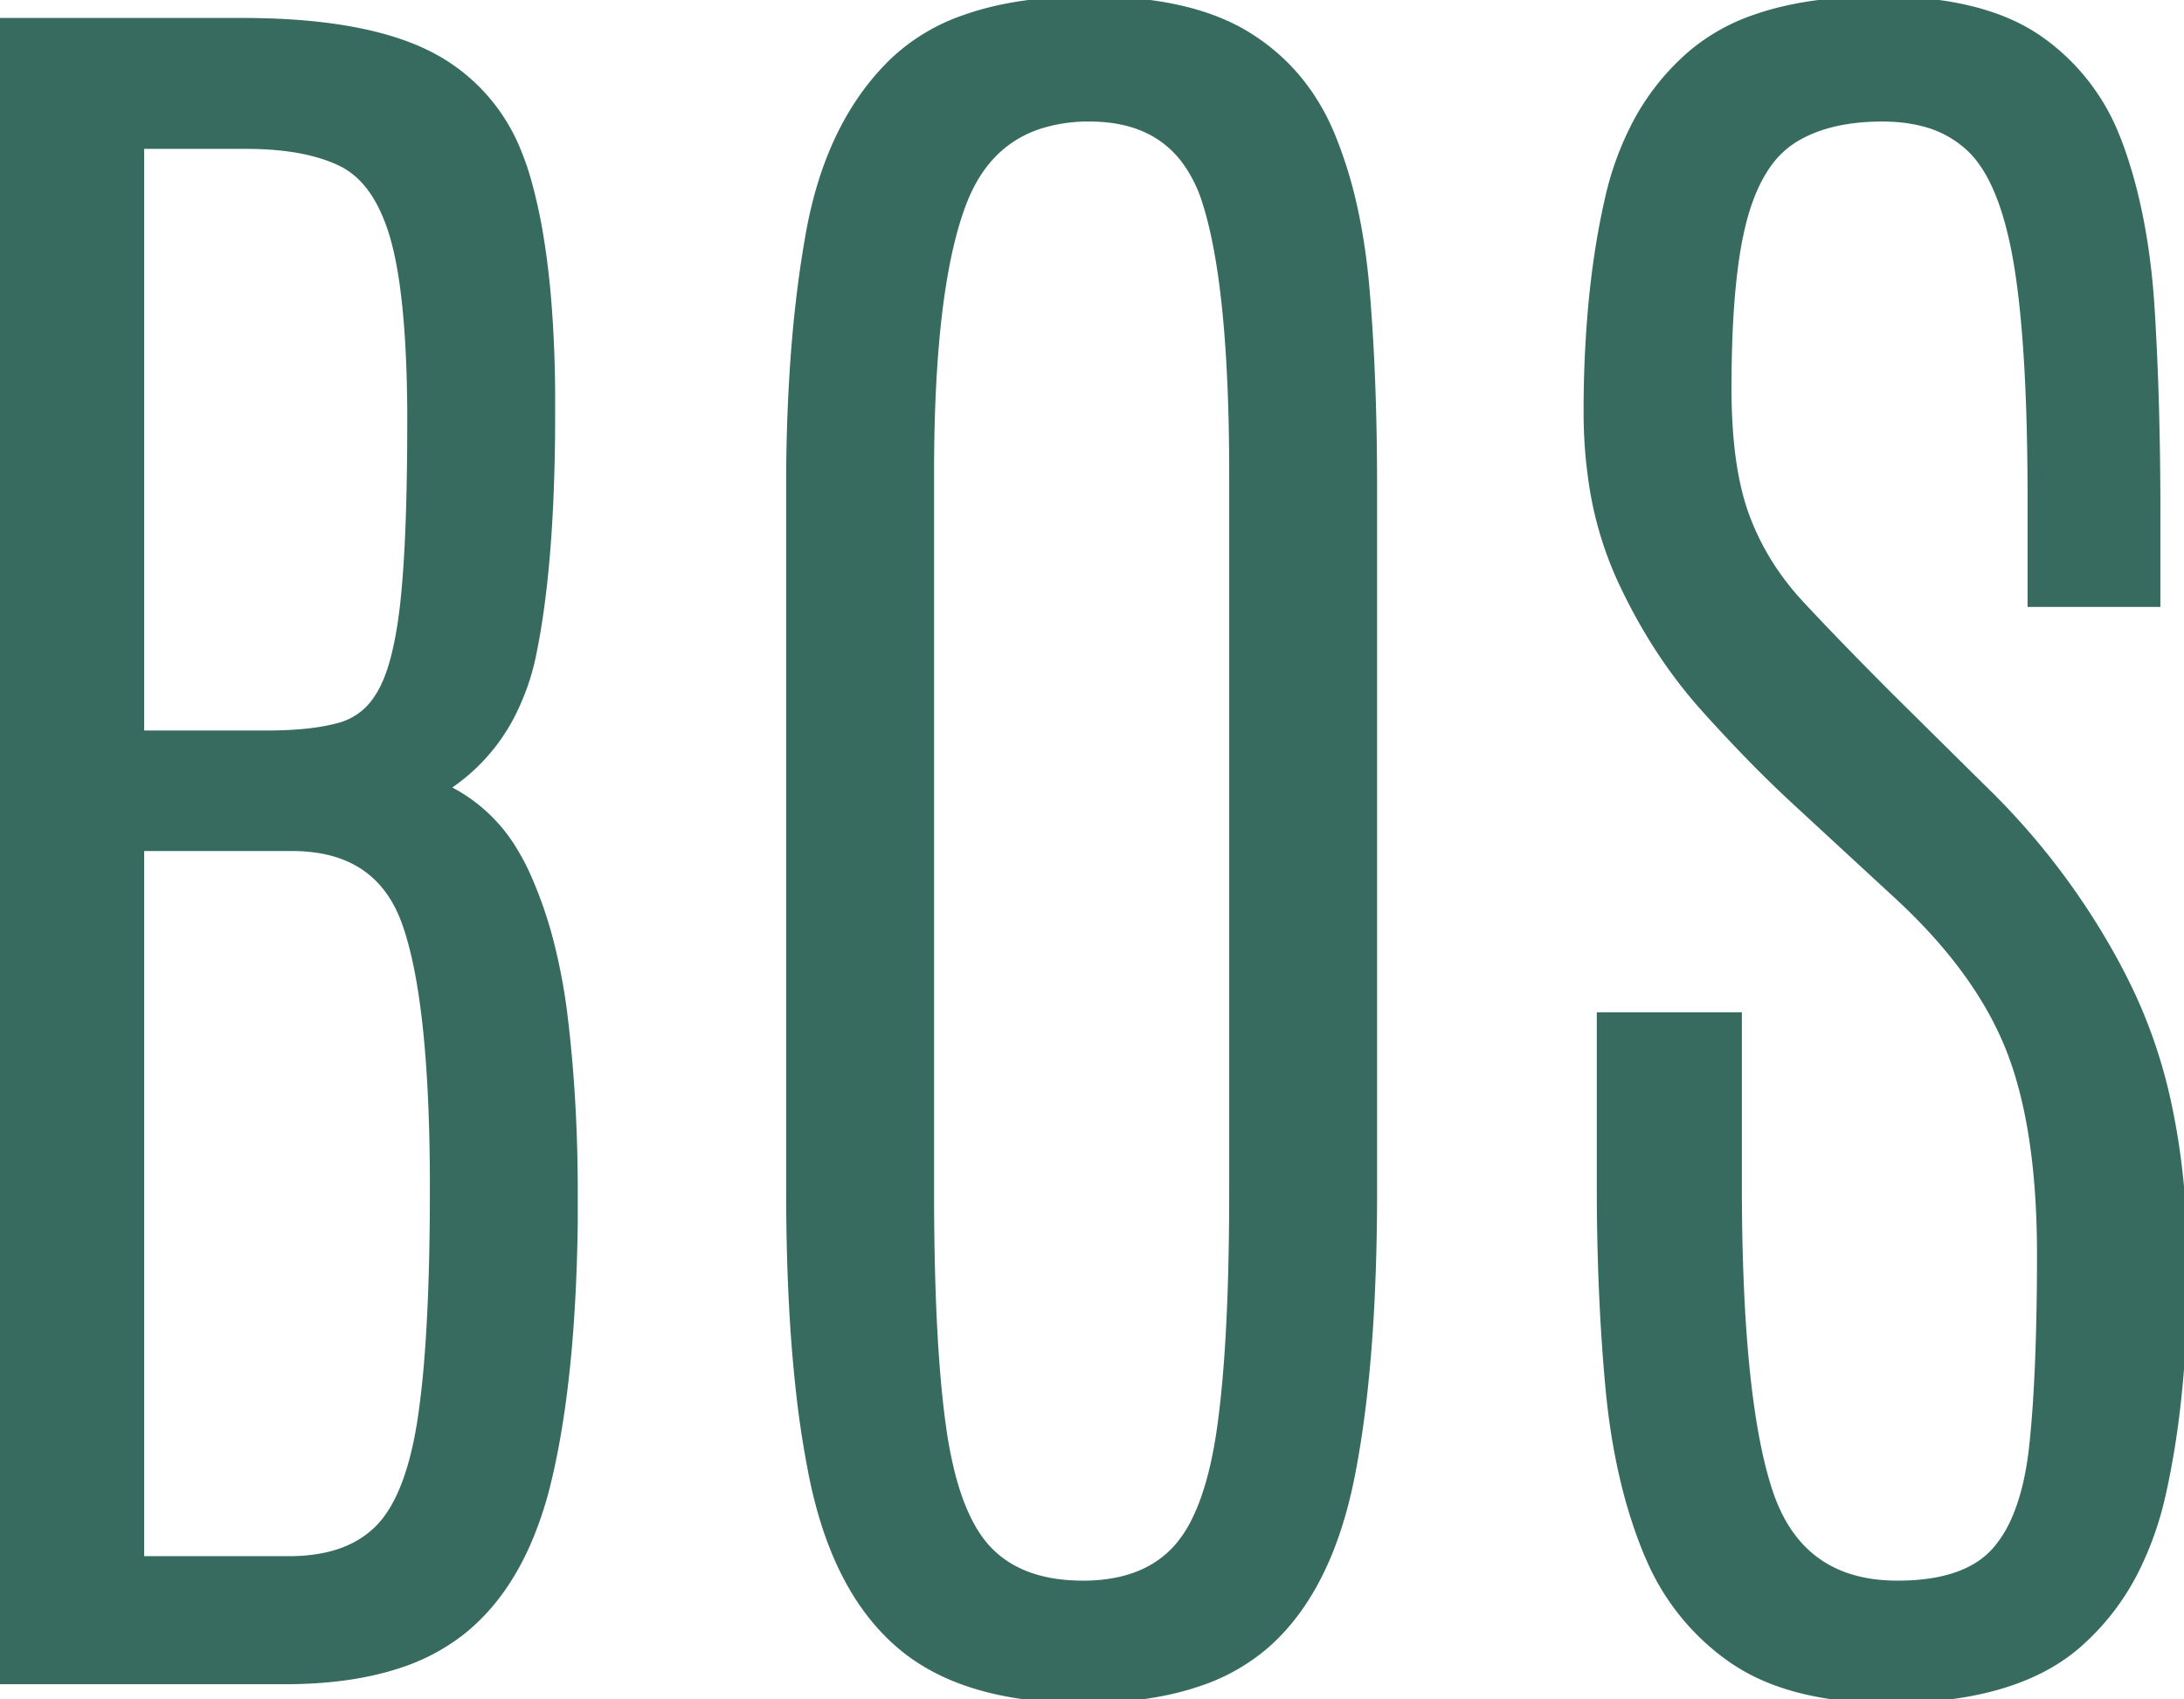 <svg width="277.181" height="215.692" viewBox="0 0 277.181 215.692" xmlns="http://www.w3.org/2000/svg"><g id="svgGroup" stroke-linecap="round" fill-rule="evenodd" font-size="9pt" stroke="#376b5f" stroke-width="0.25mm" fill="#376b5f" style="stroke:#376b5f;stroke-width:0.25mm;fill:#376b5f"><path d="M 203.13 150.733 L 203.13 128.961 L 220.596 128.961 L 220.596 150.374 Q 220.596 177.41 224.484 189.254 Q 227.879 199.596 237.798 200.907 A 23.022 23.022 0 0 0 240.813 201.097 Q 249.546 201.097 253.314 196.79 A 15.269 15.269 0 0 0 255.745 192.87 Q 257.388 189.149 258.001 183.63 A 51.182 51.182 0 0 0 258.04 183.272 A 145.859 145.859 0 0 0 258.544 176.966 Q 258.989 169.545 258.996 159.55 A 456.665 456.665 0 0 0 258.997 159.227 Q 258.997 142.957 254.989 132.968 Q 251.36 123.923 242.581 115.319 A 80.478 80.478 0 0 0 240.693 113.528 L 228.252 102.044 A 153.258 153.258 0 0 1 222.39 96.362 A 200.523 200.523 0 0 1 216.289 89.842 Q 210.068 82.903 205.762 73.632 A 45.644 45.644 0 0 1 202.061 60.945 A 59.794 59.794 0 0 1 201.455 52.278 A 146.241 146.241 0 0 1 202.047 38.784 Q 202.67 32.07 203.949 26.187 A 87.461 87.461 0 0 1 204.147 25.302 A 38.882 38.882 0 0 1 207.509 15.953 A 30.29 30.29 0 0 1 214.794 6.76 A 25.016 25.016 0 0 1 222.922 2.26 Q 226.6 0.989 231.12 0.433 A 61.875 61.875 0 0 1 238.66 0.001 Q 251.58 0.001 258.757 4.965 A 27.224 27.224 0 0 1 268.531 17.29 A 33.727 33.727 0 0 1 269.105 18.782 Q 272.275 27.635 272.993 39.359 A 372.174 372.174 0 0 1 273.531 51.561 A 465.574 465.574 0 0 1 273.711 64.72 L 273.711 76.563 L 257.8 76.563 L 257.8 63.404 A 362.327 362.327 0 0 0 257.692 54.271 Q 257.367 41.407 256.066 33.557 A 53.473 53.473 0 0 0 254.98 28.447 Q 253.622 23.392 251.489 20.464 A 12.168 12.168 0 0 0 250.264 19.022 A 13.334 13.334 0 0 0 244.013 15.55 Q 241.91 15.01 239.419 14.959 A 25.57 25.57 0 0 0 238.899 14.954 Q 231.96 14.954 227.594 17.706 A 11.833 11.833 0 0 0 224.128 21.145 Q 223.062 22.716 222.249 24.773 A 27.997 27.997 0 0 0 221.254 27.814 A 44.419 44.419 0 0 0 220.256 32.778 Q 219.438 38.292 219.306 46.148 A 185.761 185.761 0 0 0 219.28 49.288 A 72.589 72.589 0 0 0 219.542 55.669 Q 220.052 61.43 221.553 65.497 Q 223.826 71.658 228.491 76.683 Q 231.699 80.137 235.981 84.496 A 656.107 656.107 0 0 0 240.095 88.646 L 251.699 100.13 A 91.734 91.734 0 0 1 268.534 122.352 A 86.004 86.004 0 0 1 270.421 126.089 A 65.261 65.261 0 0 1 275.273 140.881 Q 276.703 147.782 277.061 155.728 A 120.393 120.393 0 0 1 277.18 161.141 A 160.178 160.178 0 0 1 276.654 174.457 Q 275.976 182.562 274.429 189.493 A 41.725 41.725 0 0 1 271.175 198.921 A 30.994 30.994 0 0 1 263.662 208.753 Q 257.549 214.045 246.843 215.301 A 61.098 61.098 0 0 1 239.736 215.692 Q 230.576 215.692 224.184 212.988 A 24.304 24.304 0 0 1 219.818 210.607 A 29.943 29.943 0 0 1 209.471 198.014 A 36.514 36.514 0 0 1 208.872 196.611 Q 205.283 187.698 204.207 175.915 Q 203.13 164.131 203.13 150.733 Z M 36.128 213.299 L 0 213.299 L 0 2.752 L 30.745 2.752 Q 45.83 2.752 54.125 6.806 A 24.246 24.246 0 0 1 55.508 7.537 A 23.545 23.545 0 0 1 65.807 19.572 A 31.872 31.872 0 0 1 66.873 22.67 A 65.663 65.663 0 0 1 68.589 30.555 Q 69.247 34.686 69.595 39.518 A 160.45 160.45 0 0 1 69.983 49.886 L 69.983 52.637 A 245.595 245.595 0 0 1 69.755 63.543 Q 69.254 74.787 67.65 82.724 A 29.951 29.951 0 0 1 64.601 91.289 A 24.117 24.117 0 0 1 56.465 100.01 A 20.44 20.44 0 0 1 65.243 108.045 A 27.214 27.214 0 0 1 66.813 111.016 A 53.316 53.316 0 0 1 69.903 119.966 A 73.486 73.486 0 0 1 71.598 129.26 Q 72.854 139.727 72.854 151.331 L 72.854 155.04 Q 72.615 175.018 69.504 187.938 A 46.668 46.668 0 0 1 66.808 196.028 Q 64.769 200.601 61.853 203.931 A 25.21 25.21 0 0 1 58.558 207.078 A 25.82 25.82 0 0 1 50.239 211.385 Q 44.223 213.299 36.128 213.299 Z M 100.249 151.212 L 100.249 61.609 A 224.643 224.643 0 0 1 100.73 46.523 Q 101.232 39.074 102.259 32.524 A 128.116 128.116 0 0 1 102.761 29.549 Q 105.13 16.465 112.444 8.752 A 30.917 30.917 0 0 1 113.348 7.836 A 24.801 24.801 0 0 1 122.448 2.352 Q 126.316 0.974 131.091 0.404 A 60.771 60.771 0 0 1 138.291 0.001 A 58.058 58.058 0 0 1 146.033 0.484 Q 153.366 1.473 158.269 4.487 Q 165.566 8.973 168.976 17.227 A 55.091 55.091 0 0 1 171.772 26.229 Q 172.864 31.104 173.342 36.727 Q 174.299 47.972 174.299 61.609 L 174.299 151.212 A 280.111 280.111 0 0 1 173.96 165.433 Q 173.312 178.137 171.428 187.519 Q 169.332 197.958 164.556 204.474 A 26.608 26.608 0 0 1 160.662 208.753 A 25.123 25.123 0 0 1 151.983 213.616 Q 145.828 215.692 137.454 215.692 Q 122.261 215.692 114.186 208.753 Q 107.392 202.916 104.24 191.871 A 59.116 59.116 0 0 1 103.18 187.519 A 124.313 124.313 0 0 1 101.423 175.98 Q 100.249 165.141 100.249 151.212 Z M 156.475 151.212 L 156.475 60.174 Q 156.475 36.368 153.065 25.661 A 17.585 17.585 0 0 0 150.343 20.251 Q 147.109 16.03 141.376 15.173 A 20.858 20.858 0 0 0 138.291 14.954 A 20.3 20.3 0 0 0 131.879 15.903 Q 125.897 17.887 122.934 24.02 A 22.064 22.064 0 0 0 122.201 25.721 Q 118.827 34.523 118.211 51.879 A 231.036 231.036 0 0 0 118.074 60.054 L 118.074 151.212 A 403.181 403.181 0 0 0 118.171 160.318 Q 118.394 170.176 119.13 177.272 A 107.084 107.084 0 0 0 119.629 181.358 A 54.552 54.552 0 0 0 120.676 186.828 Q 122.042 192.303 124.356 195.45 A 12.857 12.857 0 0 0 125.371 196.671 Q 129.297 200.821 136.485 201.08 A 26.964 26.964 0 0 0 137.454 201.097 A 21.185 21.185 0 0 0 142.199 200.597 Q 145.523 199.834 147.915 197.902 A 12.79 12.79 0 0 0 149.237 196.671 A 15.294 15.294 0 0 0 151.669 193.07 Q 153.545 189.329 154.581 183.479 A 64.307 64.307 0 0 0 154.919 181.358 Q 156.475 170.472 156.475 151.212 Z M 17.825 107.547 L 17.825 197.986 L 36.726 197.986 A 21.938 21.938 0 0 0 41.217 197.556 Q 43.921 196.99 45.981 195.681 A 11.925 11.925 0 0 0 48.091 193.979 Q 51.566 190.451 53.141 182.103 A 58.008 58.008 0 0 0 53.534 179.743 A 111.92 111.92 0 0 0 54.314 172.65 Q 54.929 165.07 55.015 154.597 A 425.083 425.083 0 0 0 55.029 151.092 L 55.029 149.178 Q 54.91 126.807 51.5 117.177 Q 48.74 109.381 41.002 107.896 A 20.786 20.786 0 0 0 37.085 107.547 L 17.825 107.547 Z M 17.825 18.423 L 17.825 93.192 L 33.855 93.192 Q 39.597 93.192 43.186 92.175 A 8.3 8.3 0 0 0 47.842 88.769 A 11.787 11.787 0 0 0 48.689 87.33 A 17.789 17.789 0 0 0 49.75 84.608 Q 50.638 81.718 51.161 77.485 A 76.494 76.494 0 0 0 51.381 75.486 Q 52.083 68.246 52.151 56.223 A 465.536 465.536 0 0 0 52.158 53.594 L 52.158 51.92 Q 52.039 37.086 49.945 29.968 A 23.302 23.302 0 0 0 48.53 26.262 Q 46.538 22.21 43.306 20.637 Q 39.972 19.013 35.029 18.581 A 43.709 43.709 0 0 0 31.223 18.423 L 17.825 18.423 Z" vector-effect="non-scaling-stroke"/></g></svg>